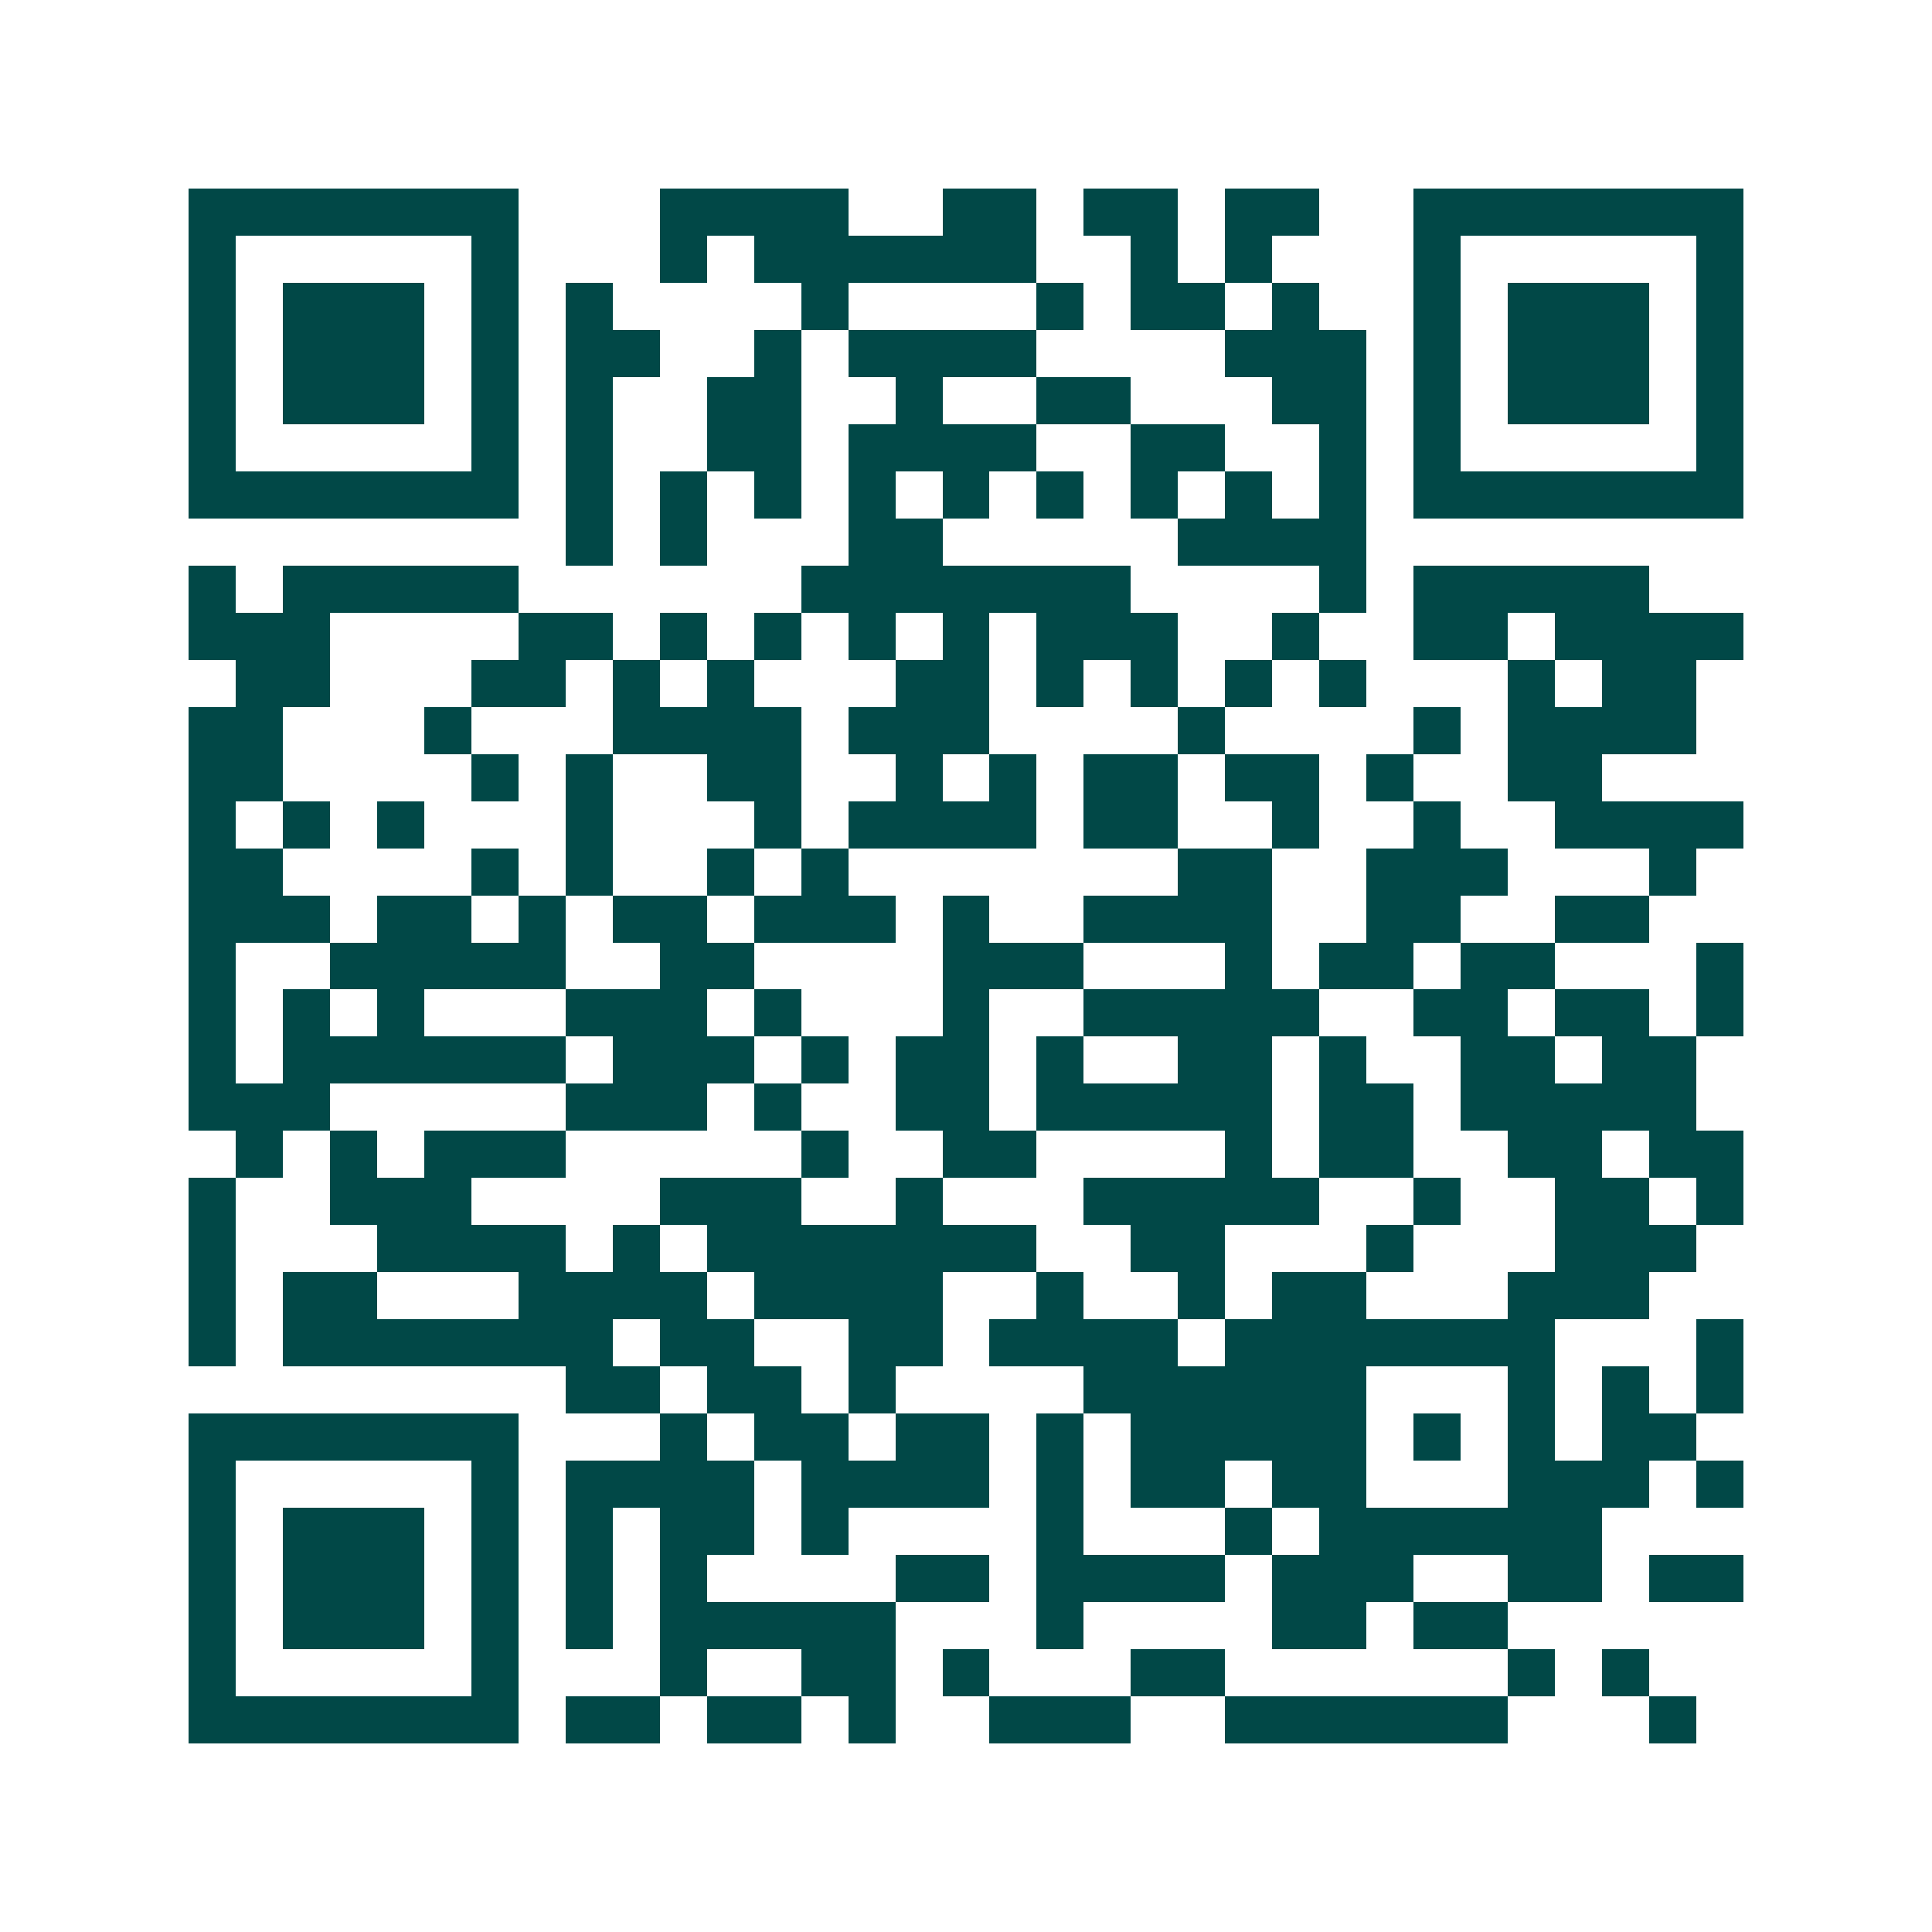 <svg xmlns="http://www.w3.org/2000/svg" width="200" height="200" viewBox="0 0 41 41" shape-rendering="crispEdges"><path fill="#ffffff" d="M0 0h41v41H0z"/><path stroke="#014847" d="M4 4.5h7m3 0h4m2 0h2m1 0h2m1 0h2m2 0h7M4 5.5h1m5 0h1m3 0h1m1 0h6m2 0h1m1 0h1m3 0h1m5 0h1M4 6.5h1m1 0h3m1 0h1m1 0h1m4 0h1m4 0h1m1 0h2m1 0h1m2 0h1m1 0h3m1 0h1M4 7.5h1m1 0h3m1 0h1m1 0h2m2 0h1m1 0h4m4 0h3m1 0h1m1 0h3m1 0h1M4 8.5h1m1 0h3m1 0h1m1 0h1m2 0h2m2 0h1m2 0h2m3 0h2m1 0h1m1 0h3m1 0h1M4 9.5h1m5 0h1m1 0h1m2 0h2m1 0h4m2 0h2m2 0h1m1 0h1m5 0h1M4 10.5h7m1 0h1m1 0h1m1 0h1m1 0h1m1 0h1m1 0h1m1 0h1m1 0h1m1 0h1m1 0h7M12 11.5h1m1 0h1m3 0h2m5 0h4M4 12.5h1m1 0h5m6 0h7m4 0h1m1 0h5M4 13.5h3m4 0h2m1 0h1m1 0h1m1 0h1m1 0h1m1 0h3m2 0h1m2 0h2m1 0h4M5 14.5h2m3 0h2m1 0h1m1 0h1m3 0h2m1 0h1m1 0h1m1 0h1m1 0h1m3 0h1m1 0h2M4 15.5h2m3 0h1m3 0h4m1 0h3m4 0h1m4 0h1m1 0h4M4 16.5h2m4 0h1m1 0h1m2 0h2m2 0h1m1 0h1m1 0h2m1 0h2m1 0h1m2 0h2M4 17.5h1m1 0h1m1 0h1m3 0h1m3 0h1m1 0h4m1 0h2m2 0h1m2 0h1m2 0h4M4 18.5h2m4 0h1m1 0h1m2 0h1m1 0h1m7 0h2m2 0h3m3 0h1M4 19.5h3m1 0h2m1 0h1m1 0h2m1 0h3m1 0h1m2 0h4m2 0h2m2 0h2M4 20.5h1m2 0h5m2 0h2m4 0h3m3 0h1m1 0h2m1 0h2m3 0h1M4 21.5h1m1 0h1m1 0h1m3 0h3m1 0h1m3 0h1m2 0h5m2 0h2m1 0h2m1 0h1M4 22.5h1m1 0h6m1 0h3m1 0h1m1 0h2m1 0h1m2 0h2m1 0h1m2 0h2m1 0h2M4 23.5h3m5 0h3m1 0h1m2 0h2m1 0h5m1 0h2m1 0h5M5 24.5h1m1 0h1m1 0h3m5 0h1m2 0h2m4 0h1m1 0h2m2 0h2m1 0h2M4 25.5h1m2 0h3m4 0h3m2 0h1m3 0h5m2 0h1m2 0h2m1 0h1M4 26.5h1m3 0h4m1 0h1m1 0h7m2 0h2m3 0h1m3 0h3M4 27.5h1m1 0h2m3 0h4m1 0h4m2 0h1m2 0h1m1 0h2m3 0h3M4 28.5h1m1 0h7m1 0h2m2 0h2m1 0h4m1 0h7m3 0h1M12 29.5h2m1 0h2m1 0h1m4 0h6m3 0h1m1 0h1m1 0h1M4 30.5h7m3 0h1m1 0h2m1 0h2m1 0h1m1 0h5m1 0h1m1 0h1m1 0h2M4 31.5h1m5 0h1m1 0h4m1 0h4m1 0h1m1 0h2m1 0h2m3 0h3m1 0h1M4 32.5h1m1 0h3m1 0h1m1 0h1m1 0h2m1 0h1m4 0h1m3 0h1m1 0h6M4 33.5h1m1 0h3m1 0h1m1 0h1m1 0h1m4 0h2m1 0h4m1 0h3m2 0h2m1 0h2M4 34.5h1m1 0h3m1 0h1m1 0h1m1 0h5m3 0h1m4 0h2m1 0h2M4 35.5h1m5 0h1m3 0h1m2 0h2m1 0h1m3 0h2m6 0h1m1 0h1M4 36.5h7m1 0h2m1 0h2m1 0h1m2 0h3m2 0h6m3 0h1"/></svg>

